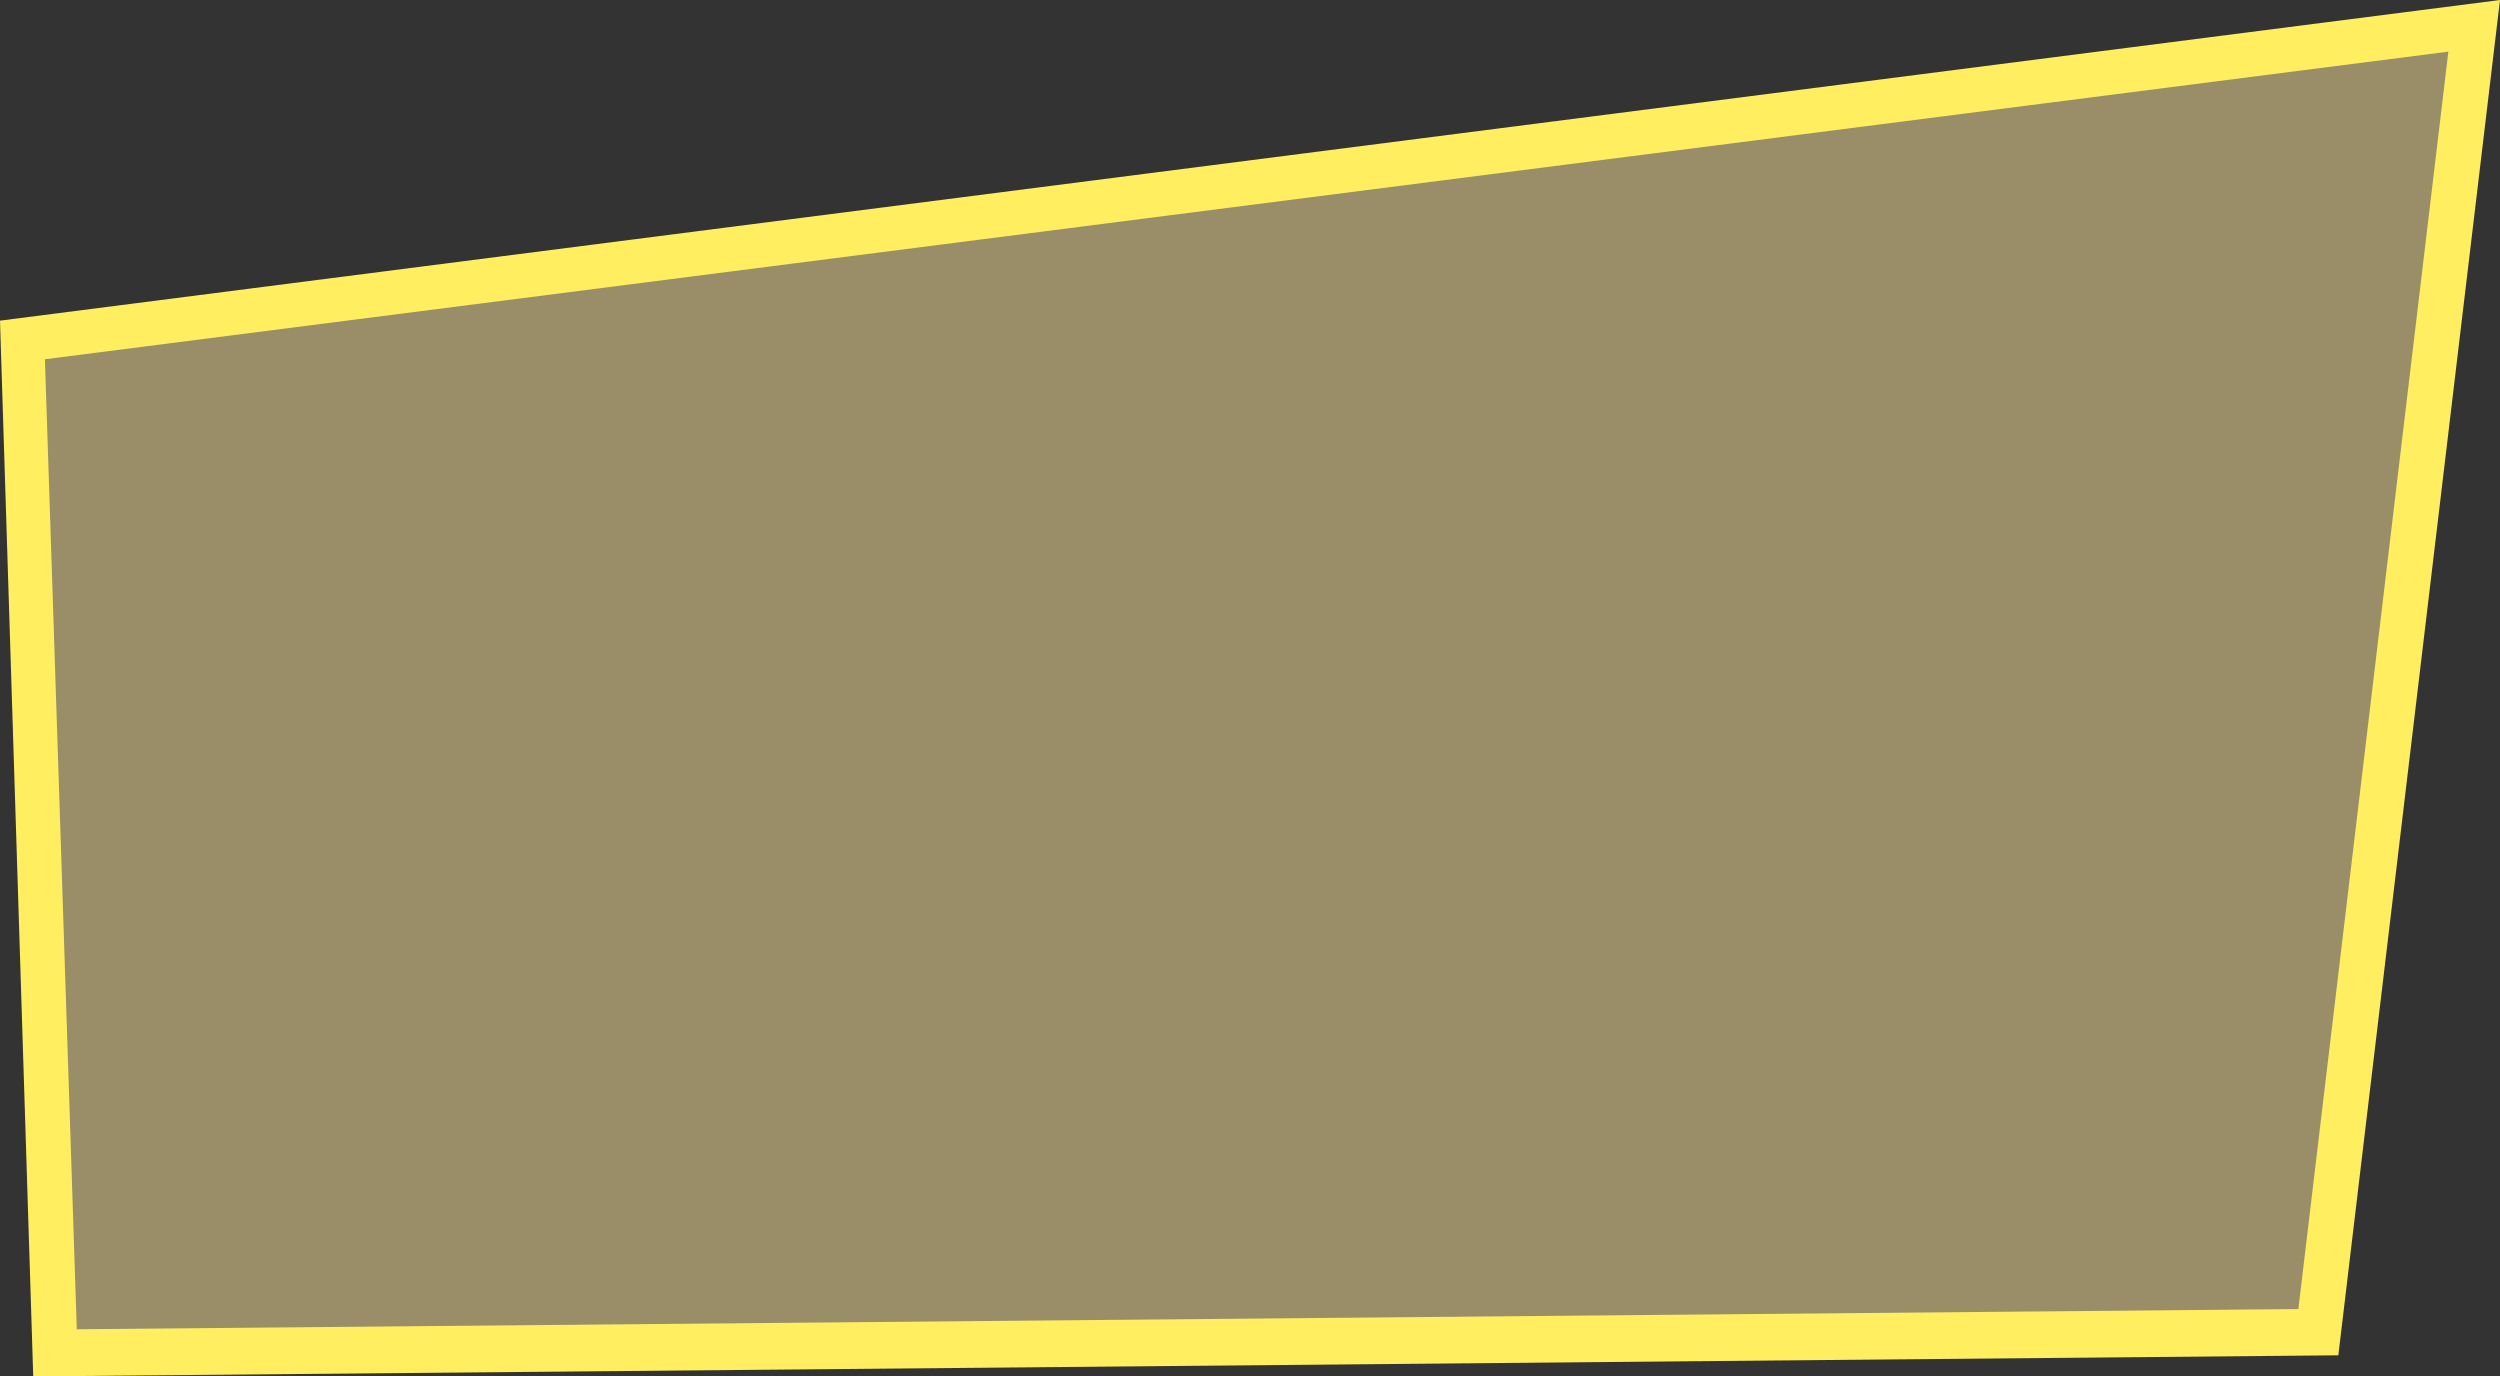 <?xml version="1.0" encoding="UTF-8"?> <svg xmlns="http://www.w3.org/2000/svg" viewBox="0 0 55.67 30.65"><rect x="0" y="0" width="55.67" height="30.65" fill="#333333" stroke="none"/> <defs> <style>.cls-1{fill:#ffeb9e;opacity:0.5;}.cls-2{fill:#ffef60;}</style> </defs> <g id="Слой_2" data-name="Слой 2"> <g id="Слой_1-2" data-name="Слой 1"> <polygon class="cls-1" points="0.51 7.58 55.09 0.58 51.63 29.69 1.23 30.15 0.51 7.58"></polygon> <path class="cls-2" d="M54.52,1.15l-3.34,28-49.47.45L1,8,54.52,1.15M55.67,0,0,7.14.74,30.65l51.33-.47L55.67,0Z"></path> </g> </g> </svg> 